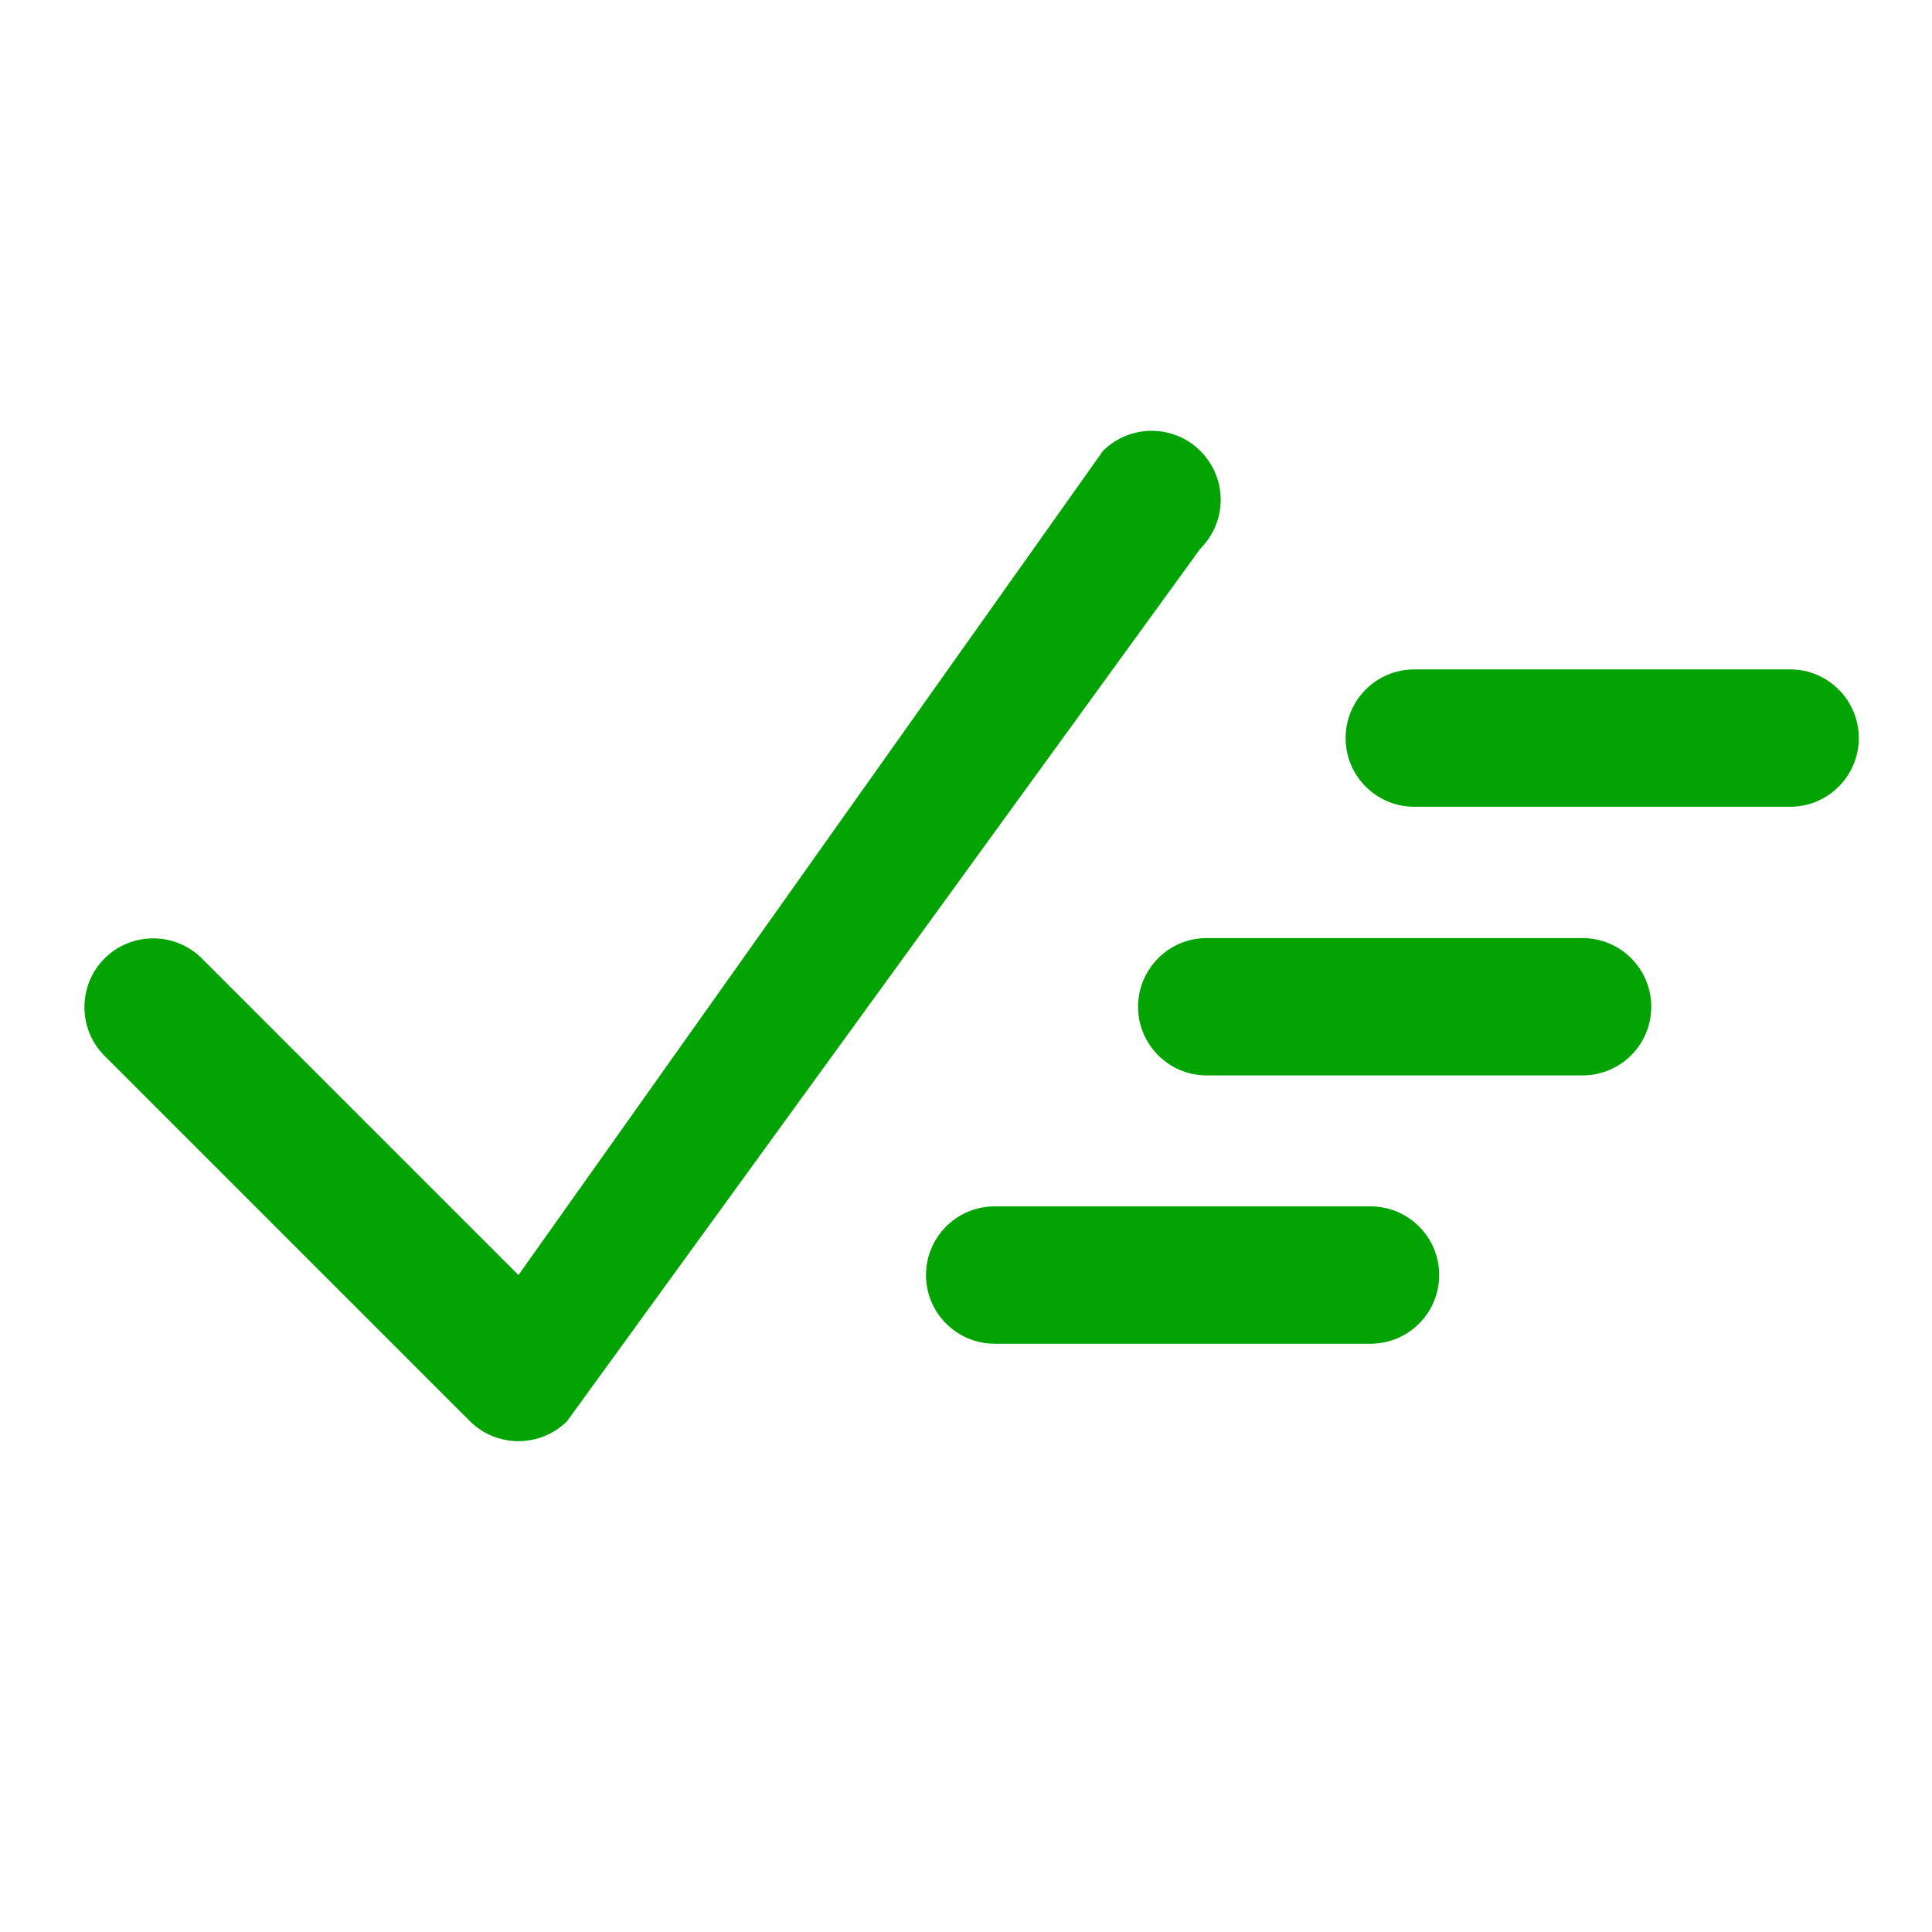 <?xml version="1.0" encoding="utf-8"?>
<!-- Generator: Adobe Illustrator 23.0.1, SVG Export Plug-In . SVG Version: 6.00 Build 0)  -->
<svg version="1.1" id="Layer_1" xmlns="http://www.w3.org/2000/svg" xmlns:xlink="http://www.w3.org/1999/xlink" x="0px" y="0px"
	 viewBox="0 0 512 512" style="enable-background:new 0 0 512 512;" xml:space="preserve">
<style type="text/css">
	.st0{fill:#02A302;}
</style>
<g>
	<g>
		<g>
			<path class="st0" d="M318.1,119.5c-7.1-7.1-18.7-7.1-25.8,0L137.4,337.9l-83.9-83.9c-7.1-7.1-18.7-7.1-25.8,0
				c-7.1,7.1-7.1,18.7,0,25.8l96.8,96.8c7.1,7.1,18.7,7.1,25.8,0l167.8-231.2C325.3,138.2,325.3,126.7,318.1,119.5z"/>
		</g>
	</g>
	<path class="st0" d="M474.4,177.4h-99.6c-10.1,0-18.2,8.2-18.2,18.2c0,10.1,8.2,18.2,18.2,18.2h99.6c10.1,0,18.2-8.2,18.2-18.2
		C492.6,185.6,484.5,177.4,474.4,177.4z"/>
	<path class="st0" d="M419.4,248.6h-99.6c-10.1,0-18.2,8.2-18.2,18.2c0,10.1,8.2,18.2,18.2,18.2h99.6c10.1,0,18.2-8.2,18.2-18.2
		C437.6,256.7,429.4,248.6,419.4,248.6z"/>
	<path class="st0" d="M363.2,319.7h-99.6c-10.1,0-18.2,8.2-18.2,18.2c0,10.1,8.2,18.2,18.2,18.2h99.6c10.1,0,18.2-8.2,18.2-18.2
		C381.4,327.9,373.3,319.7,363.2,319.7z"/>
</g>
</svg>

